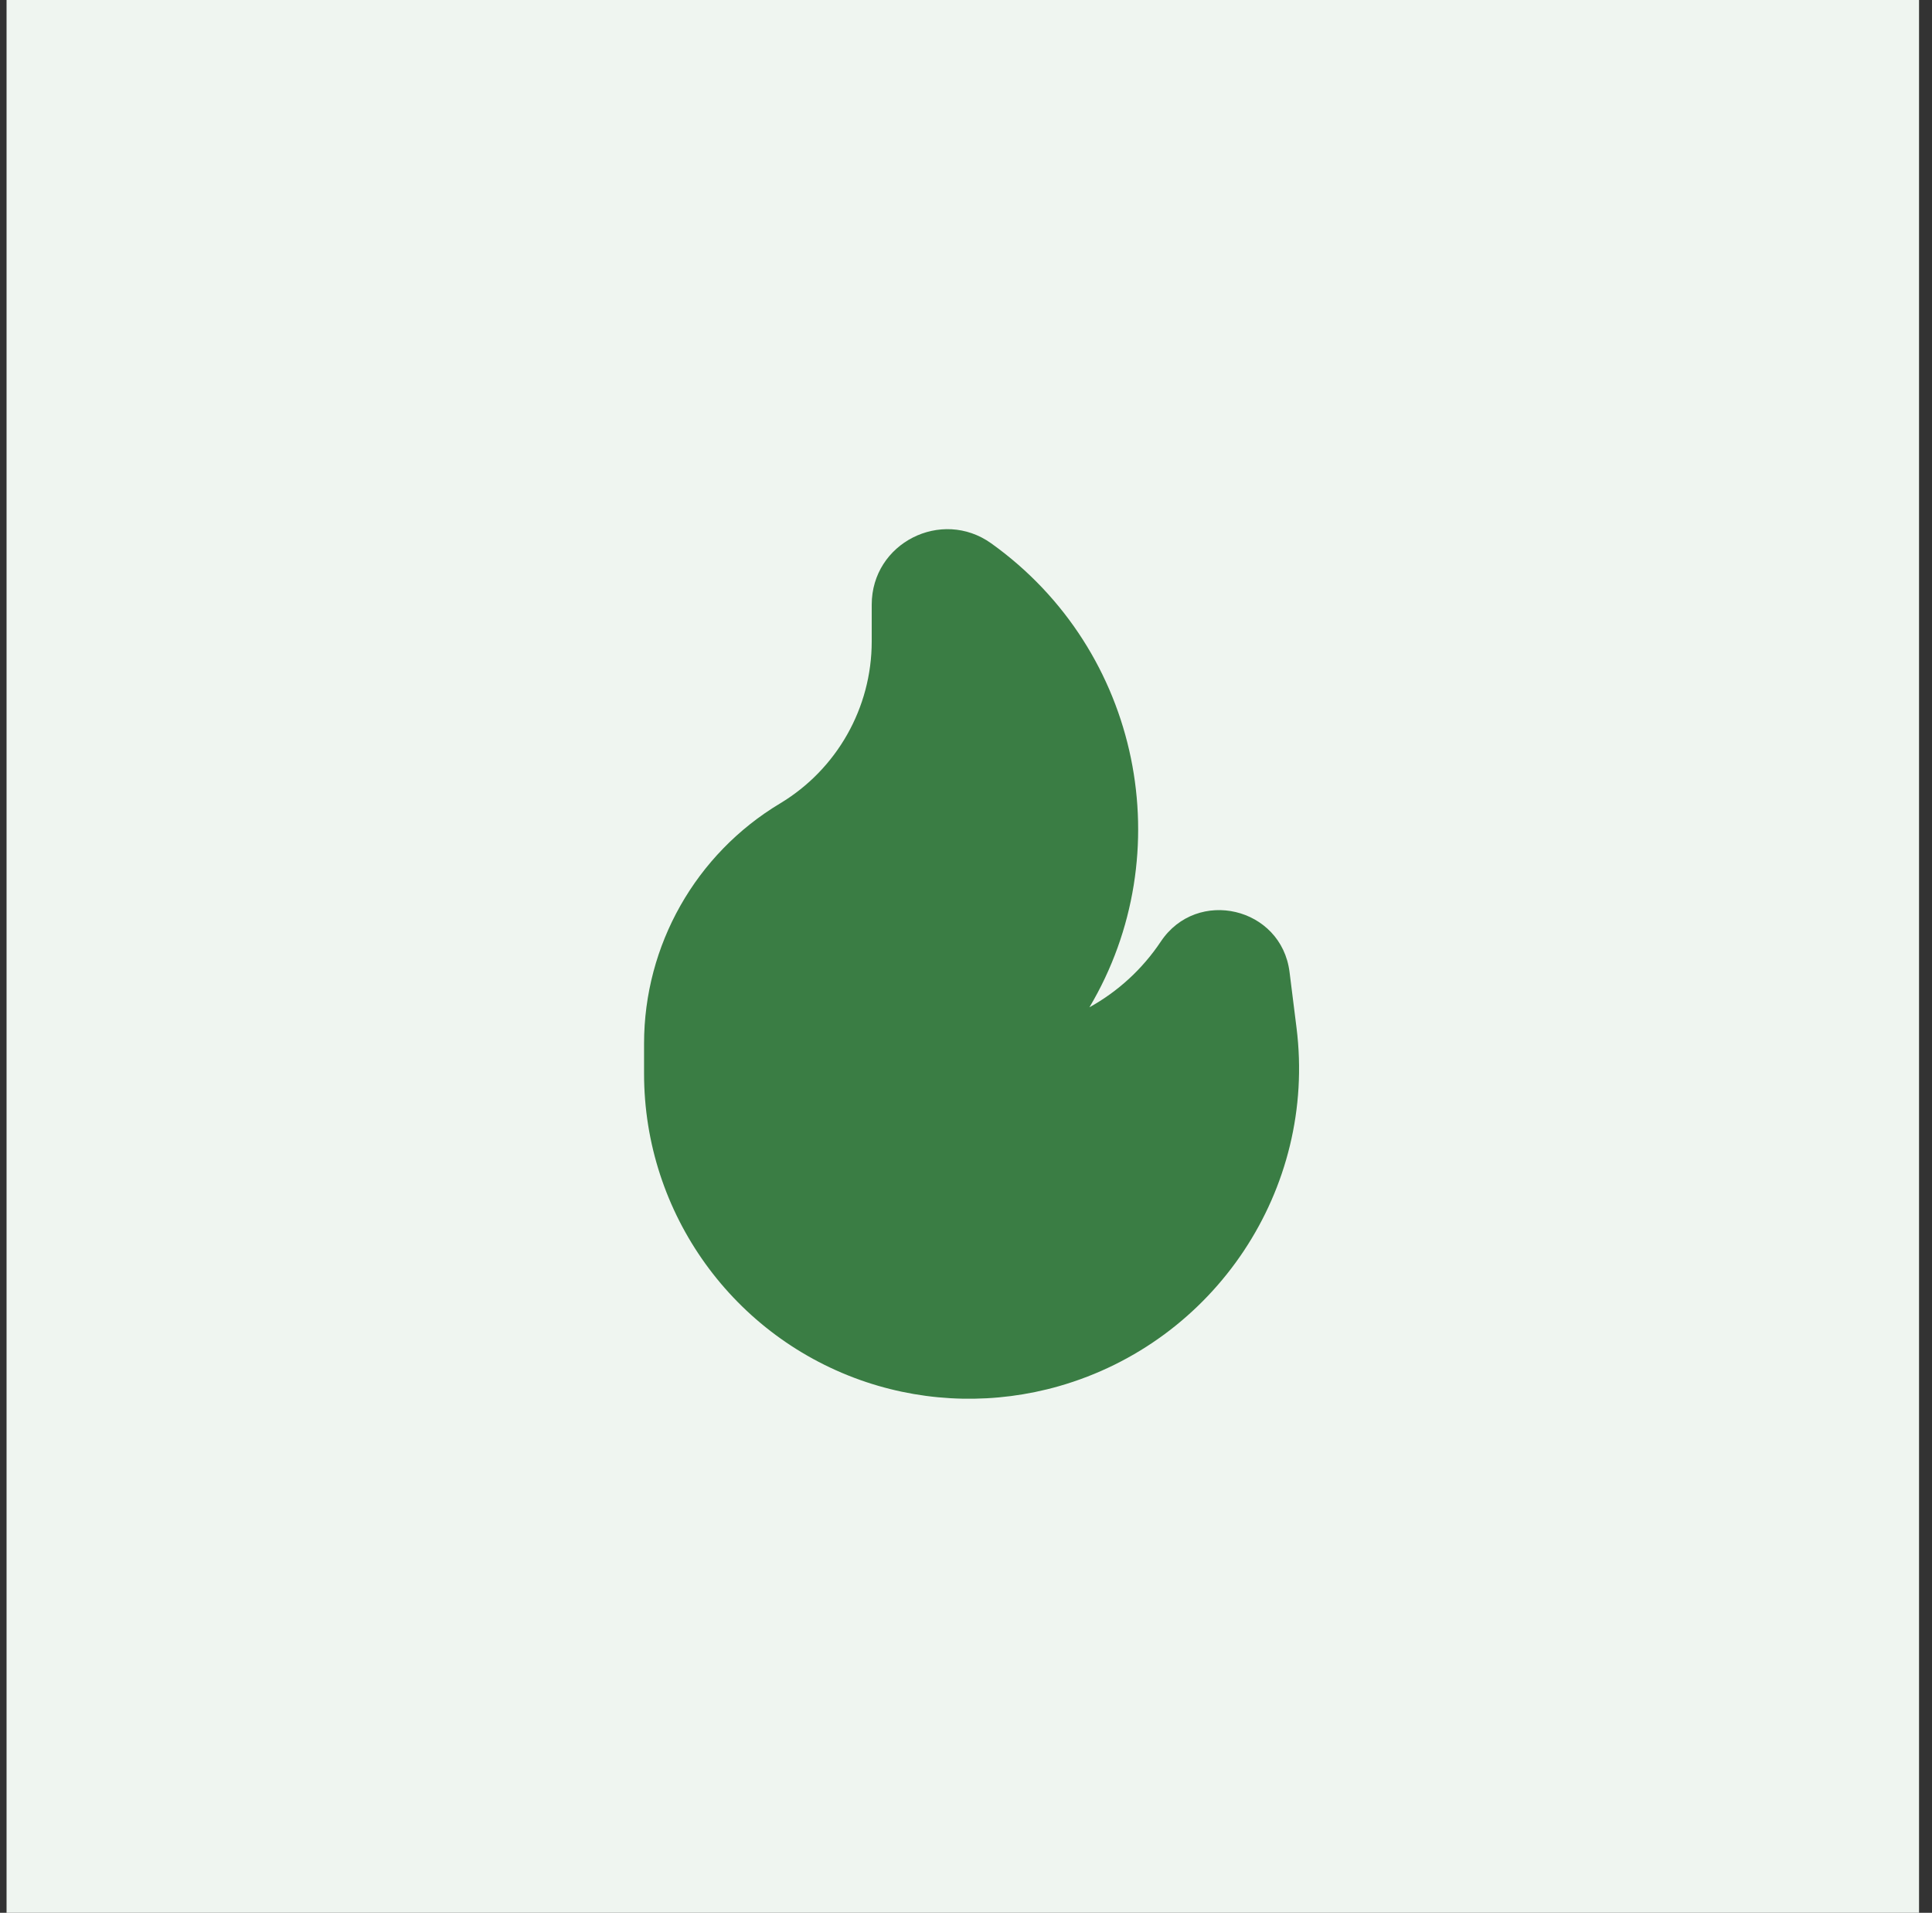 <svg width="99" height="98" viewBox="0 0 99 98" fill="none" xmlns="http://www.w3.org/2000/svg">
	<rect x="0" y="0" width="99" height="98" fill="#333333" stroke="none"/>
	<rect width="98" height="98" transform="translate(0.336)" fill="#eff5f0" />
	<path
		fill-rule="evenodd"
		clip-rule="evenodd"
		d="M44.669 30.98C44.669 27.814 48.248 26.021 50.791 27.837C58.494 33.34 60.499 43.749 55.825 51.607C57.284 50.8 58.541 49.651 59.481 48.242C61.34 45.454 65.663 46.475 66.079 49.8L66.437 52.659C67.472 60.938 62.259 68.734 54.257 71.02C51.032 71.941 47.582 71.874 44.394 70.811C37.591 68.544 33.003 62.178 33.003 55.007V53.469C33.003 48.429 35.647 43.758 39.969 41.165C42.885 39.415 44.669 36.264 44.669 32.863V30.98Z"
		fill="#3a7d44"
	/>
</svg>
